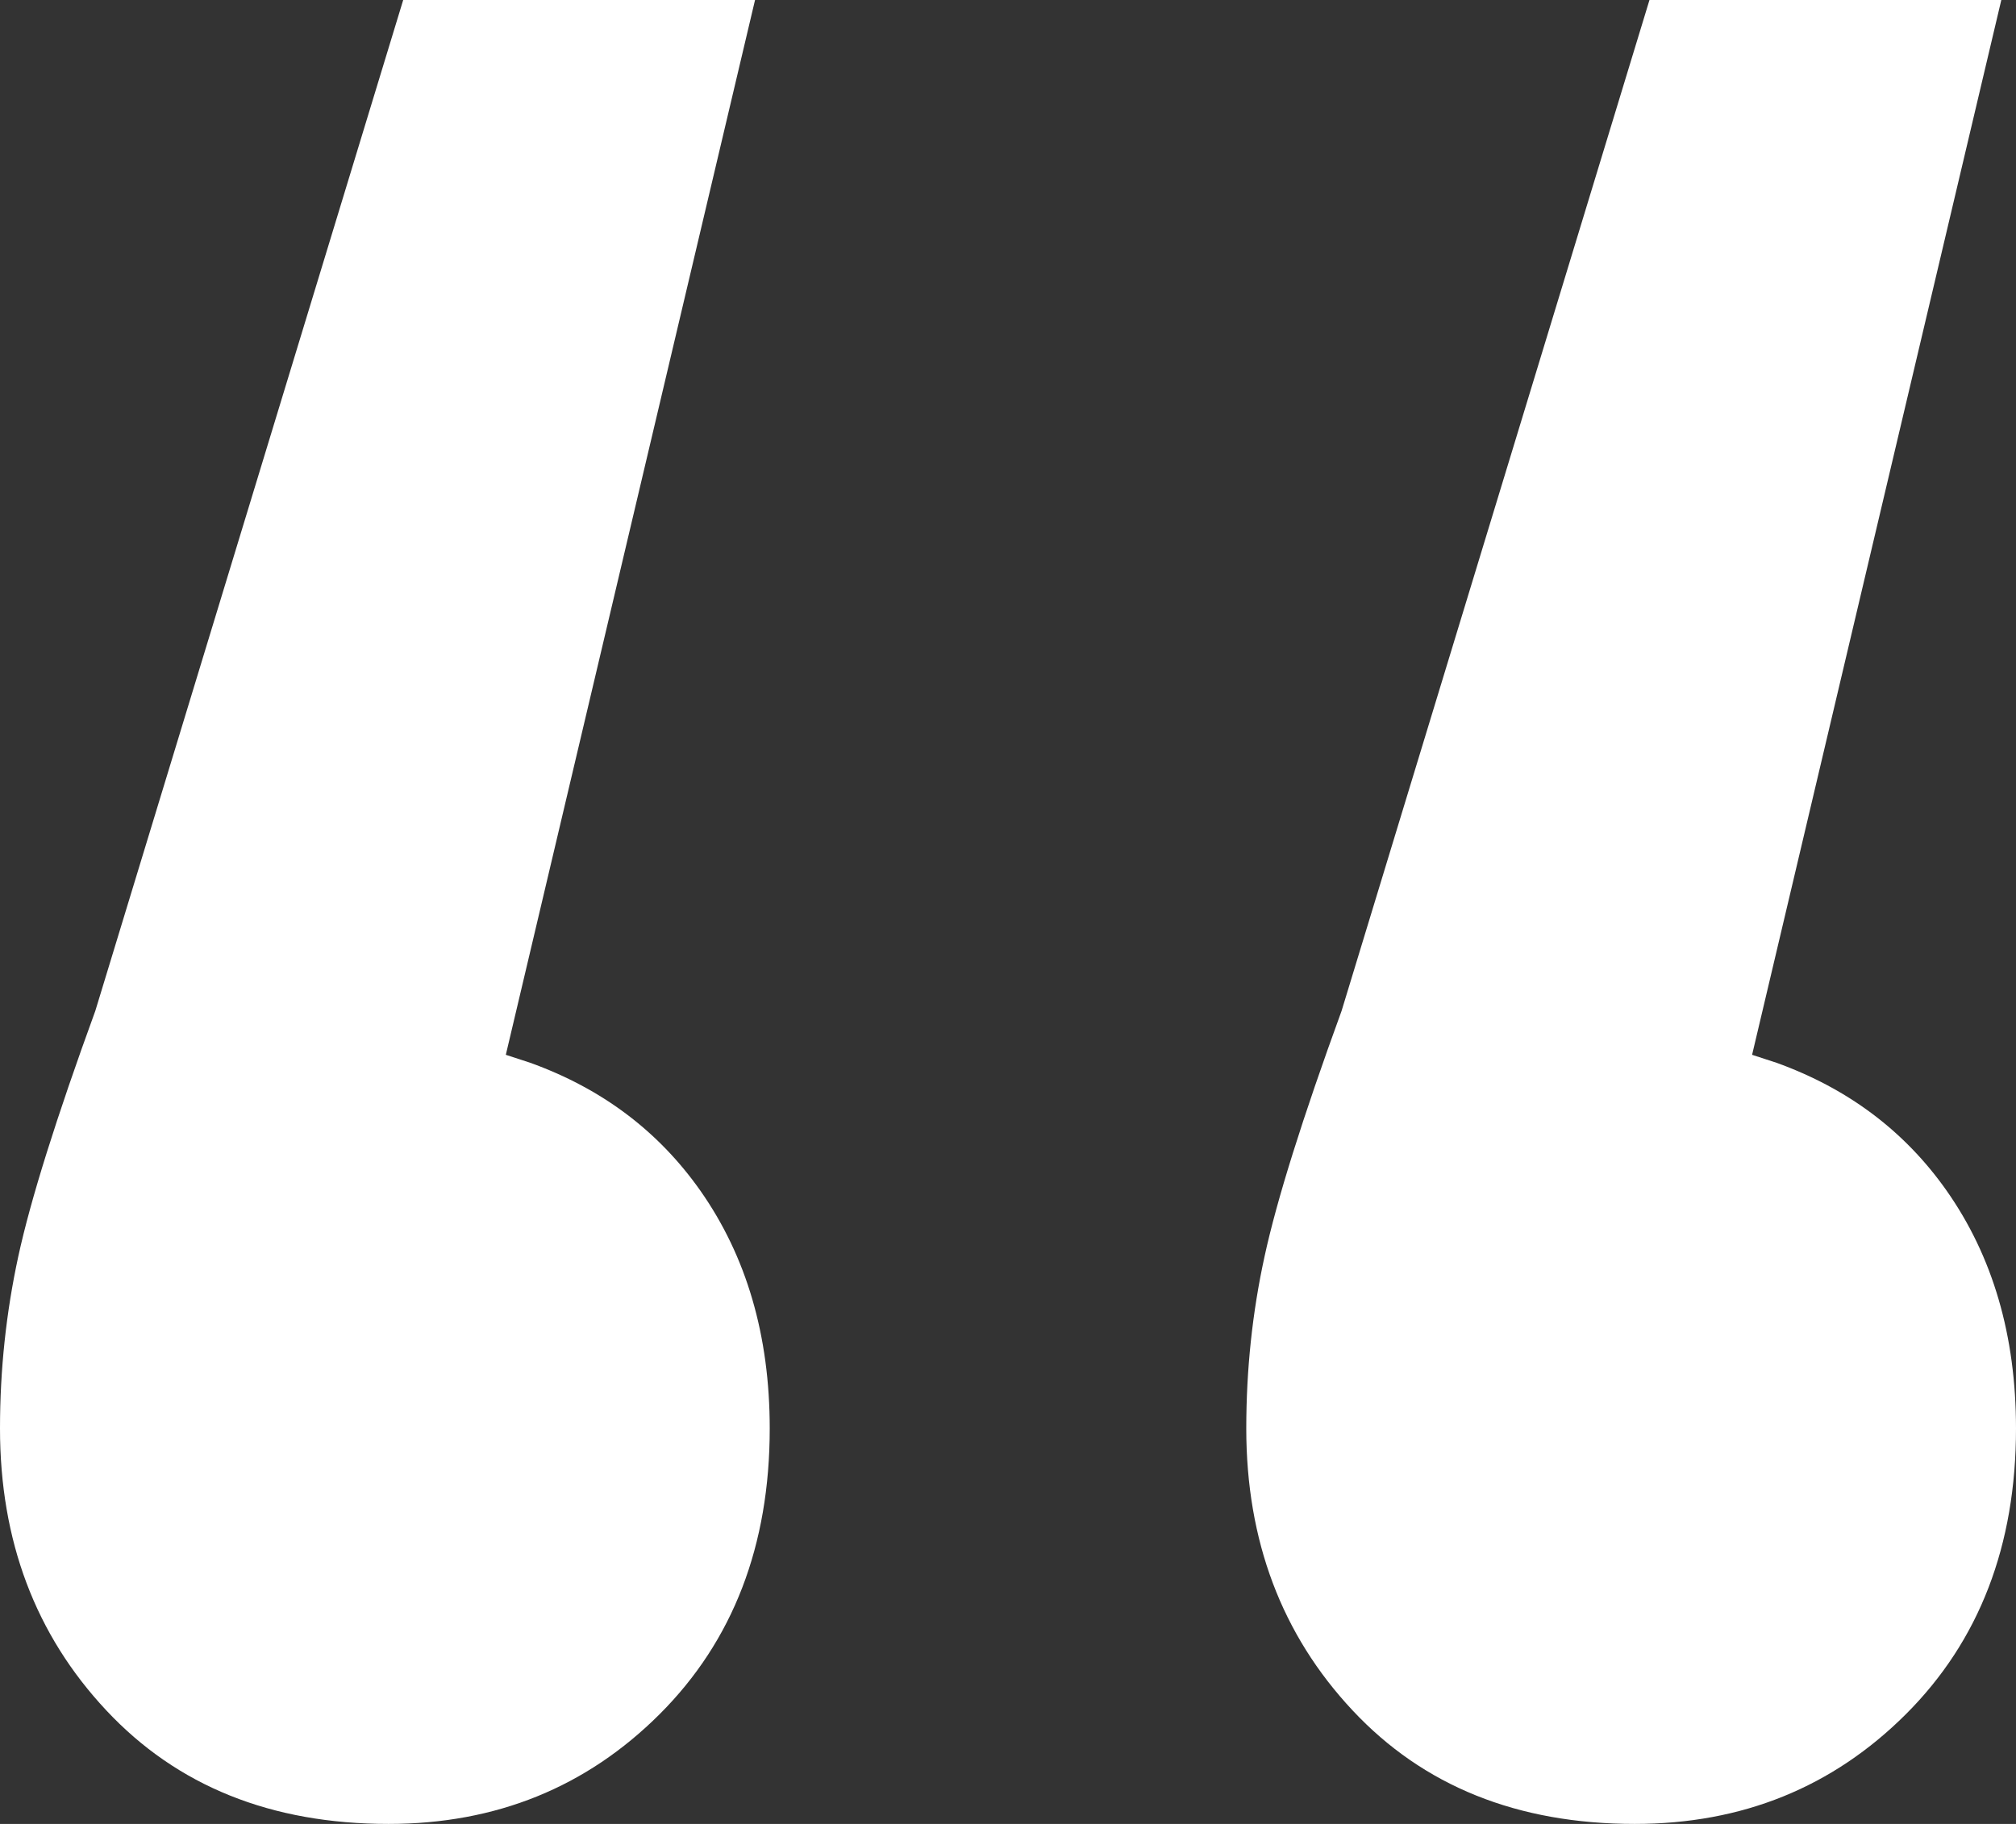 <svg xmlns="http://www.w3.org/2000/svg" width="21" height="19" viewBox="0 0 21 19">
  <rect x="0" y="0" width="21" height="19" fill="#333333" stroke="none"/>
  <path fill="#FFF" d="M88.865,49 L86.269,59.988 L86.523,60.071 C87.268,60.339 87.857,60.782 88.293,61.4 C88.776,62.086 89.018,62.913 89.018,63.88 C89.018,65.1 88.636,66.092 87.873,66.855 C87.109,67.618 86.167,68 85.047,68 C83.825,68 82.845,67.606 82.107,66.817 C81.369,66.029 81,65.05 81,63.88 C81,63.269 81.064,62.671 81.191,62.086 C81.318,61.501 81.585,60.649 81.993,59.53 L81.993,59.53 L85.2,49 L88.865,49 Z M101.847,49 L99.251,59.988 L99.505,60.071 C100.249,60.339 100.839,60.782 101.275,61.4 C101.758,62.086 102,62.913 102,63.88 C102,65.1 101.618,66.092 100.855,66.855 C100.091,67.618 99.149,68 98.029,68 C96.807,68 95.827,67.606 95.089,66.817 C94.351,66.029 93.982,65.05 93.982,63.88 C93.982,63.269 94.045,62.671 94.173,62.086 C94.3,61.501 94.567,60.649 94.975,59.53 L94.975,59.53 L98.182,49 L101.847,49 Z" transform="translate(-81 -49)"/>
</svg>

